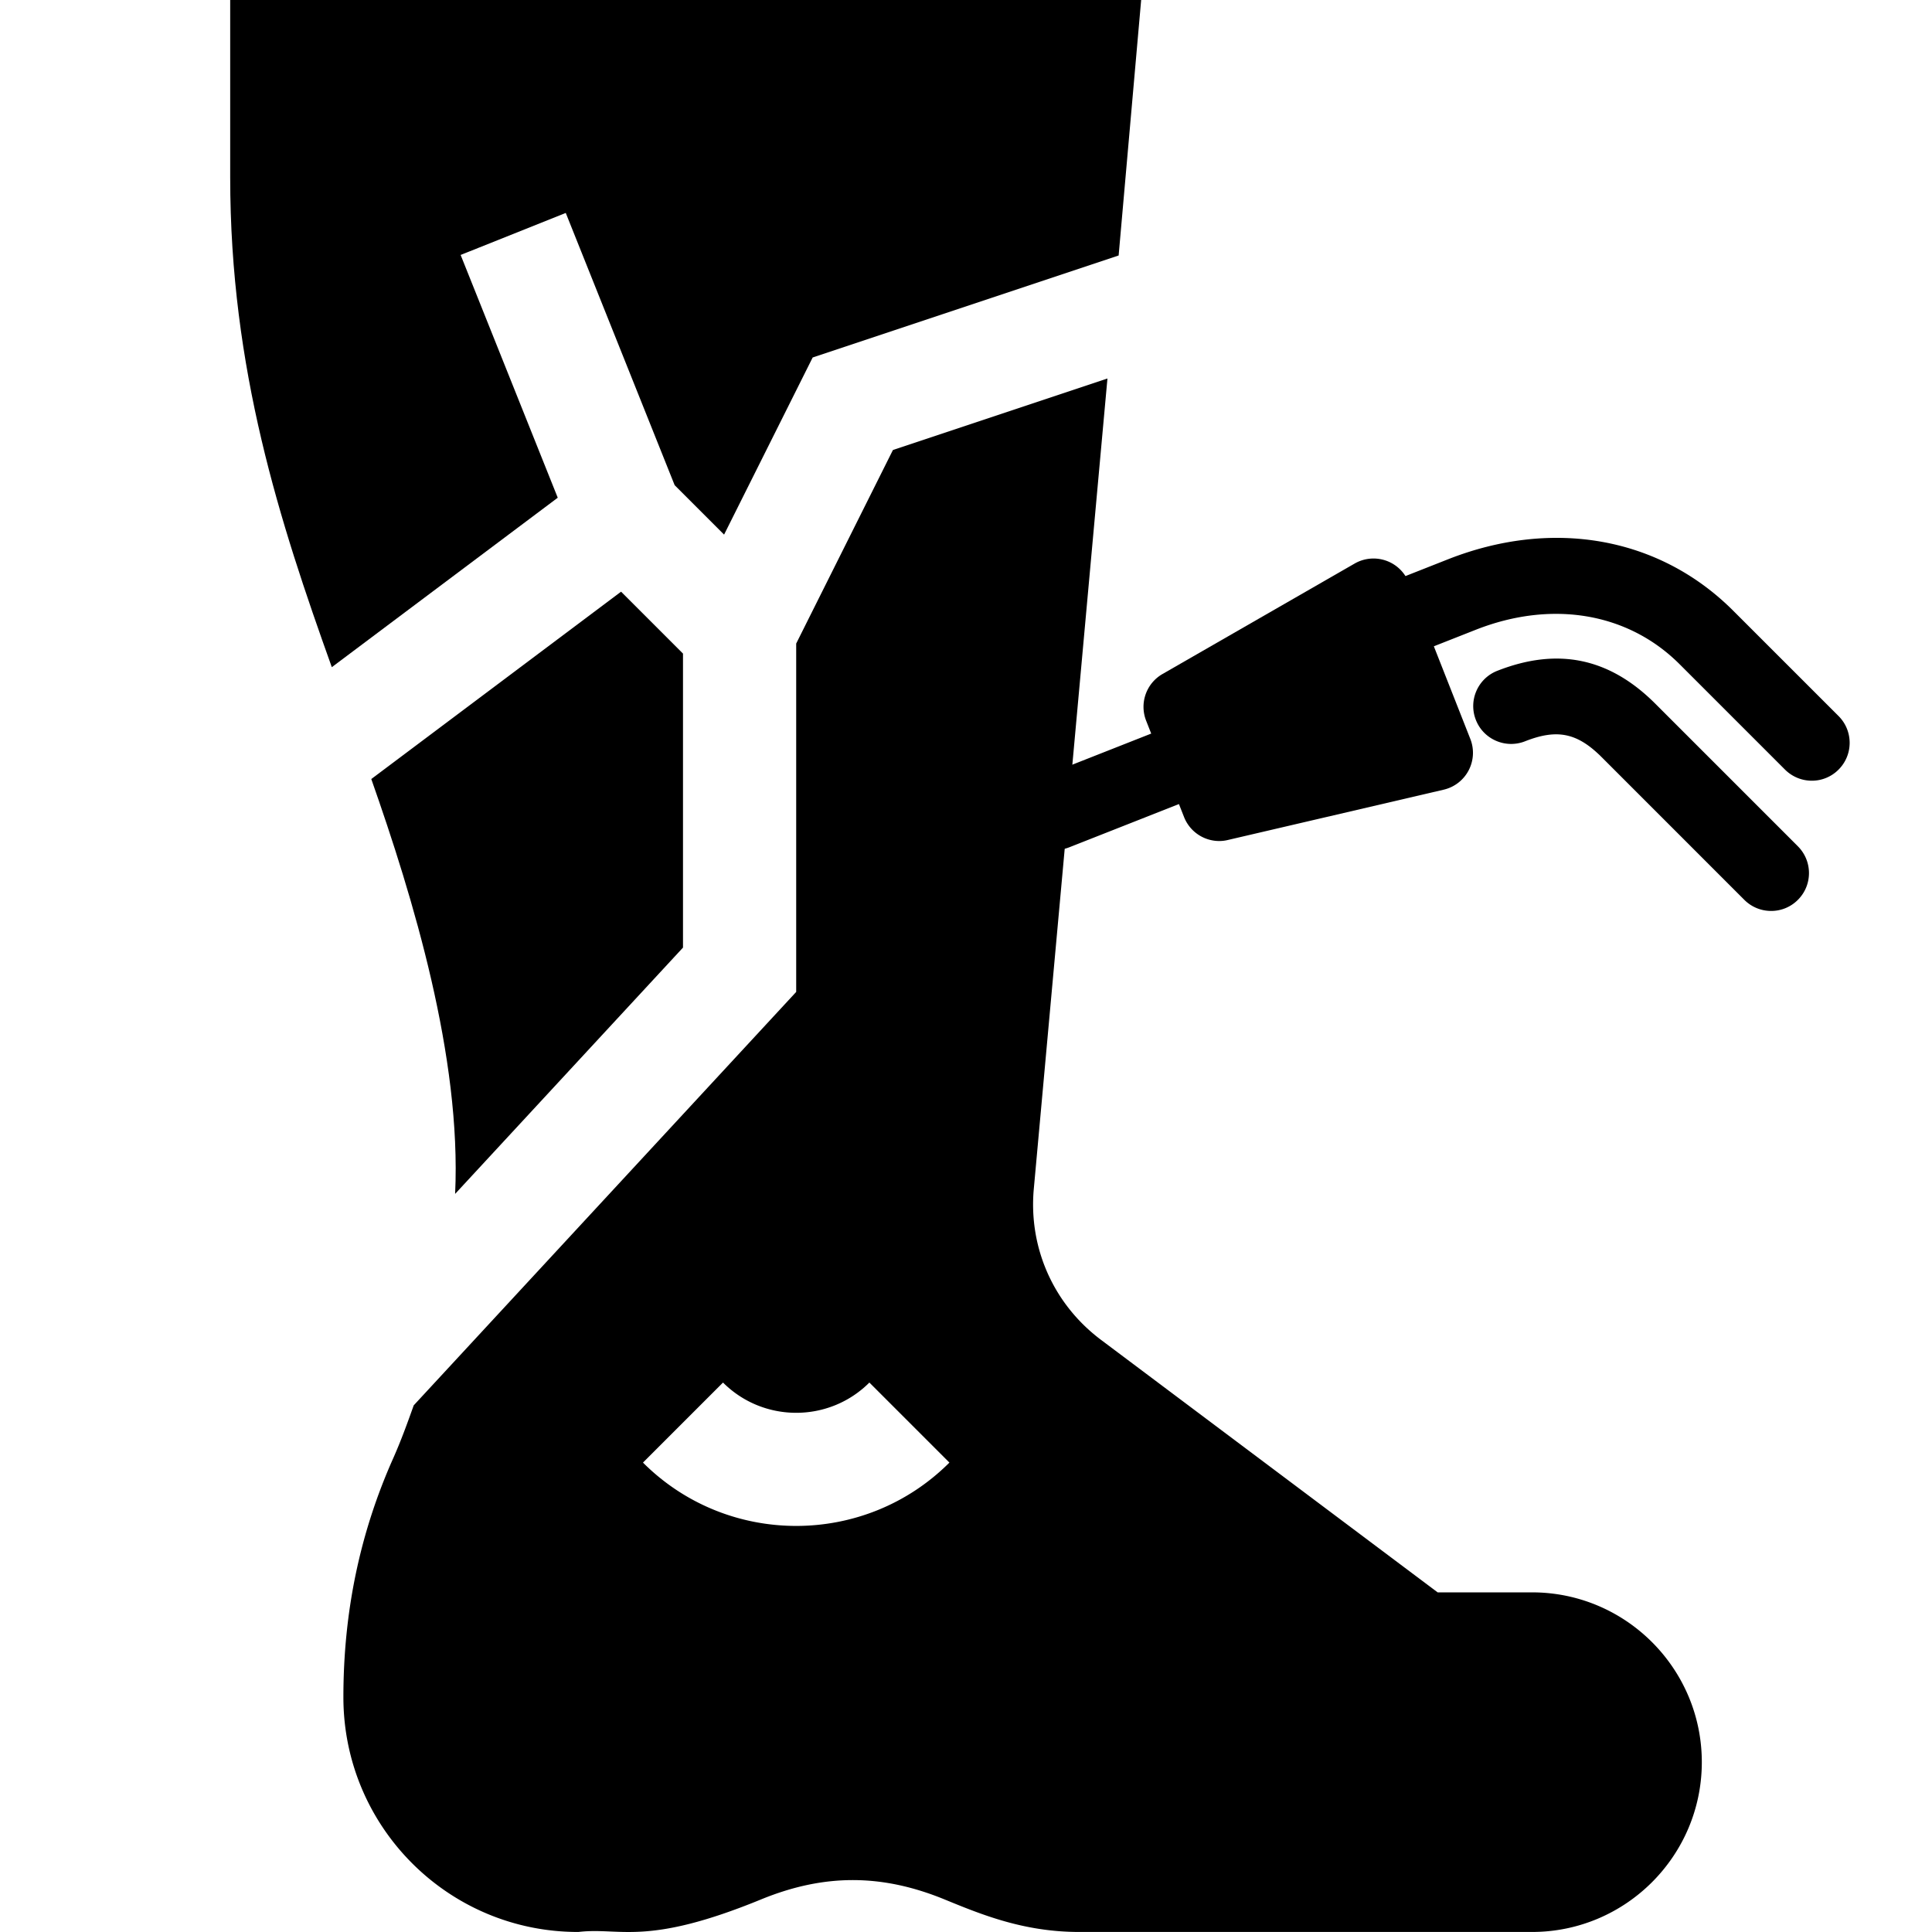 <svg xmlns="http://www.w3.org/2000/svg" width="512" height="512" xml:space="preserve"><path d="m147.809 131.899-25.737-64.334 27.861-11.133 28.854 72.139 13.104 13.105 23.476-46.938 81.083-27.029L302.42 0H61.003v46.999c0 50.844 13.121 91.261 26.931 129.809l59.875-44.909zM120.612 316.396l60.389-65.274v-77.914l-16.41-16.41-66.197 49.65c11.103 31.55 23.904 73.677 22.218 109.948z"/><path d="M405.997 421.992h-25.005l-89.207-66.912c-12.583-9.435-19.248-24.404-17.813-40.063l19.514-214.709-56.852 18.951L211 170.542v92.327L109.639 372.433c-1.683 4.729-3.397 9.45-5.453 14.067-8.745 19.614-13.184 40.531-13.184 63.28 0 34.304 27.75 62.211 62.182 62.211h.103c11.137-1.324 17.786 3.932 48.412-8.628 16.67-6.826 31.934-6.826 48.604 0 9.857 4.043 21.021 8.628 35.697 8.628h119.998c24.813 0 44.999-20.186 44.999-44.999s-20.185-45-45-45zM211 404.386c-14.707 0-29.414-5.596-40.604-16.786l21.21-21.211c10.693 10.692 28.096 10.692 38.789 0l21.21 21.211c-11.191 11.19-25.898 16.786-40.605 16.786zM469.368 241.41c-2.573 0-5.138-.979-7.1-2.937l-37.786-37.793c-6.486-6.479-11.807-7.587-20.346-4.223-5.153 2.017-10.986-.504-13.013-5.659-2.038-5.153.5-10.983 5.653-13.017 16.018-6.299 29.722-3.462 41.897 8.708l37.786 37.792c3.919 3.926 3.919 10.281-.005 14.192a9.955 9.955 0 0 1-7.086 2.937z"/><path d="M480.152 206.896c-2.566 0-5.131-.981-7.101-2.936l-27.932-27.93c-13.654-13.659-33.837-17.073-53.996-9.146l-20.471 8.072c-5.148 2.017-10.979-.5-13.017-5.658-2.028-5.153.5-10.986 5.658-13.017l20.47-8.073c27.834-10.948 56.067-5.842 75.543 13.625l27.932 27.928c3.919 3.919 3.919 10.273 0 14.191a9.943 9.943 0 0 1-7.086 2.944z"/><path d="M323.115 222.88a10.038 10.038 0 0 1-9.333-6.364l-10.043-25.521a10.032 10.032 0 0 1 4.332-12.372l50.919-29.274a10.043 10.043 0 0 1 8.317-.773 10.023 10.023 0 0 1 6.017 5.788l16.328 41.464a10.03 10.03 0 0 1-7.059 13.445l-57.2 13.333a9.486 9.486 0 0 1-2.278.274zm2.475-31.172 3.695 9.397 37.445-8.726-7.812-19.833-33.328 19.162z"/><path d="M279.686 225.244c-4.001 0-7.783-2.407-9.338-6.36-2.034-5.15.499-10.984 5.657-13.017l38.409-15.138c5.158-2.021 10.984.505 13.011 5.659 2.033 5.153-.501 10.986-5.658 13.018l-38.406 15.137a10.024 10.024 0 0 1-3.675.701z"/><path d="m363.295 156.28-48.881 34.449 7.353 18.676L375.5 199.5z"/></svg>
